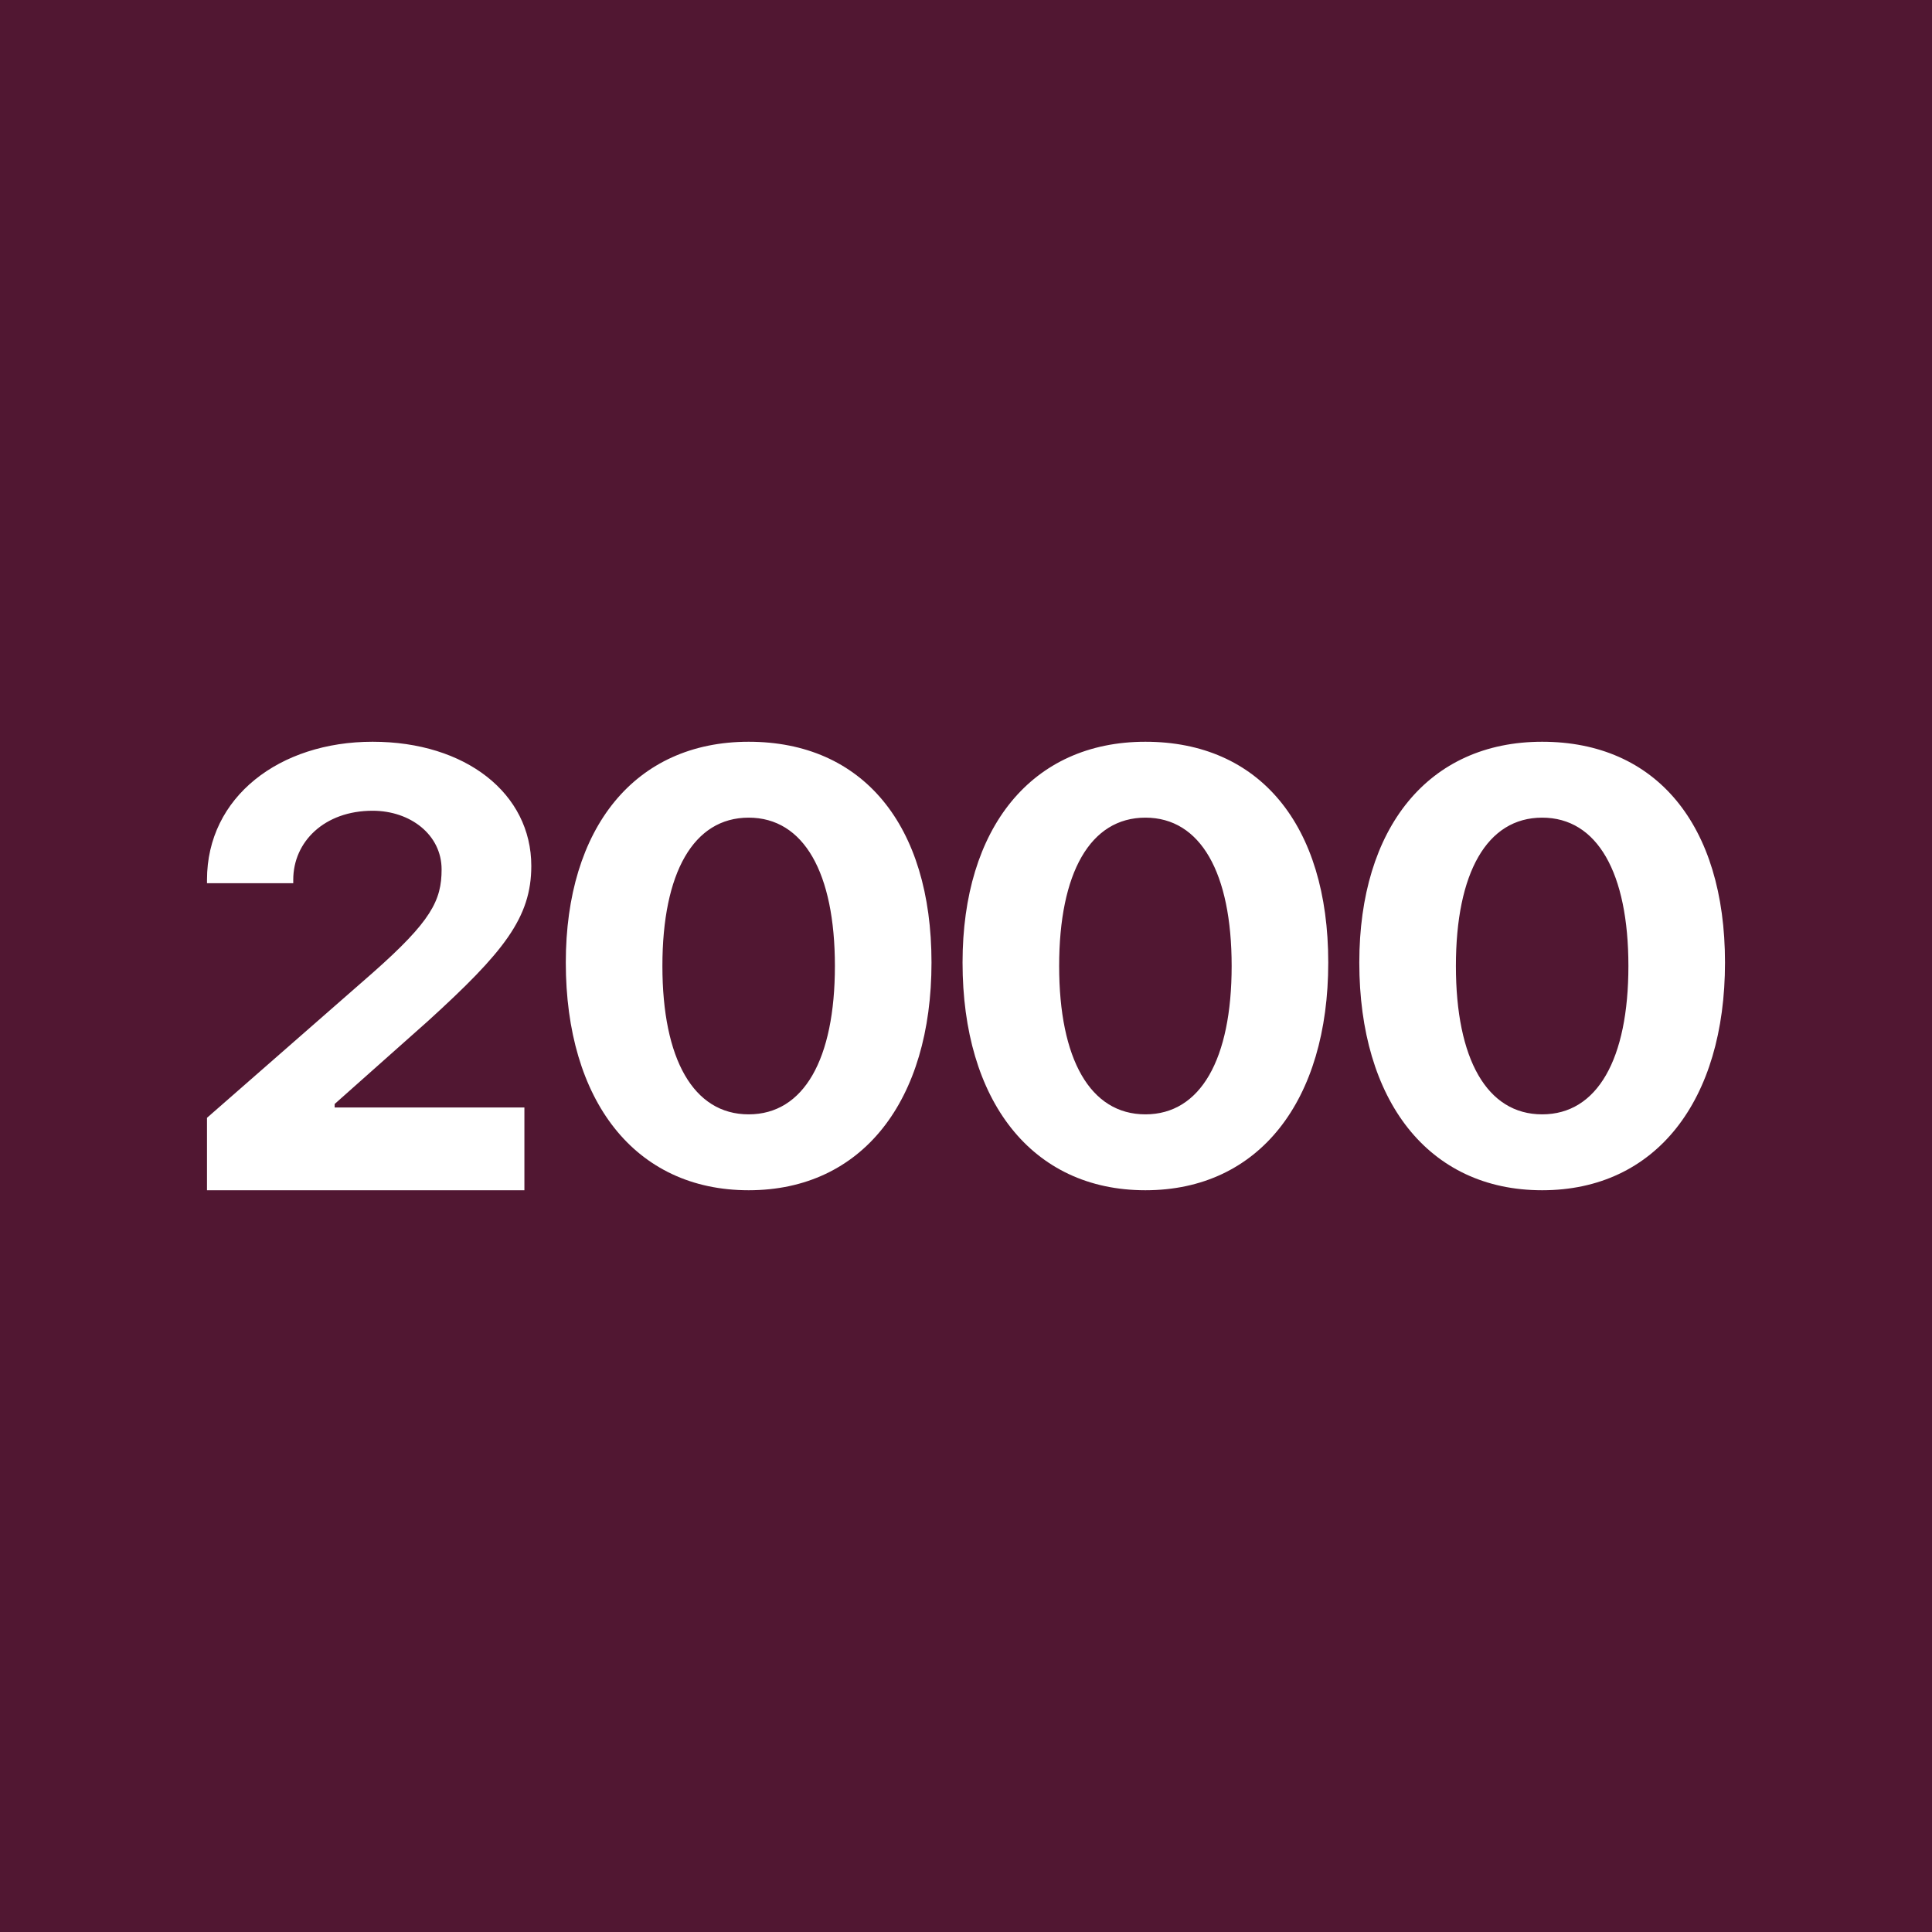<svg fill="none" height="56" width="56" xmlns="http://www.w3.org/2000/svg"><path d="m0 0h56v56h-56z" fill="#511732"/><path d="m6 34.5h9.2v-2.4h-5.5v-.1l2.7-2.4c2.2-2 3-3 3-4.5 0-2.1-1.9-3.6-4.6-3.6s-4.8 1.6-4.8 4v.1h2.5v-.1c0-1.1.9-2 2.3-2 1.1 0 2 .7 2 1.7 0 .9-.3 1.5-2 3l-4.8 4.2zm15.7 0c3.3 0 5.3-2.6 5.3-6.6 0-4-2-6.4-5.3-6.4s-5.3 2.5-5.3 6.4c0 4 2 6.6 5.3 6.6zm0-2.2c-1.6 0-2.5-1.6-2.5-4.3 0-2.7.9-4.3 2.5-4.3s2.5 1.6 2.5 4.3c0 2.7-.9 4.3-2.5 4.3zm11.5 2.2c3.3 0 5.3-2.6 5.3-6.6 0-4-2-6.4-5.3-6.4s-5.3 2.5-5.3 6.4c0 4 2 6.6 5.3 6.6zm0-2.2c-1.6 0-2.5-1.6-2.5-4.3 0-2.7.9-4.3 2.5-4.3s2.5 1.6 2.5 4.3c0 2.7-.9 4.3-2.5 4.3zm11.5 2.2c3.3 0 5.3-2.6 5.3-6.6 0-4-2-6.4-5.3-6.4s-5.3 2.5-5.3 6.4c0 4 2 6.6 5.3 6.6zm0-2.2c-1.6 0-2.5-1.6-2.5-4.3 0-2.7.9-4.3 2.5-4.3s2.5 1.6 2.5 4.3c0 2.7-.9 4.3-2.5 4.3z" fill="#fff"/></svg>